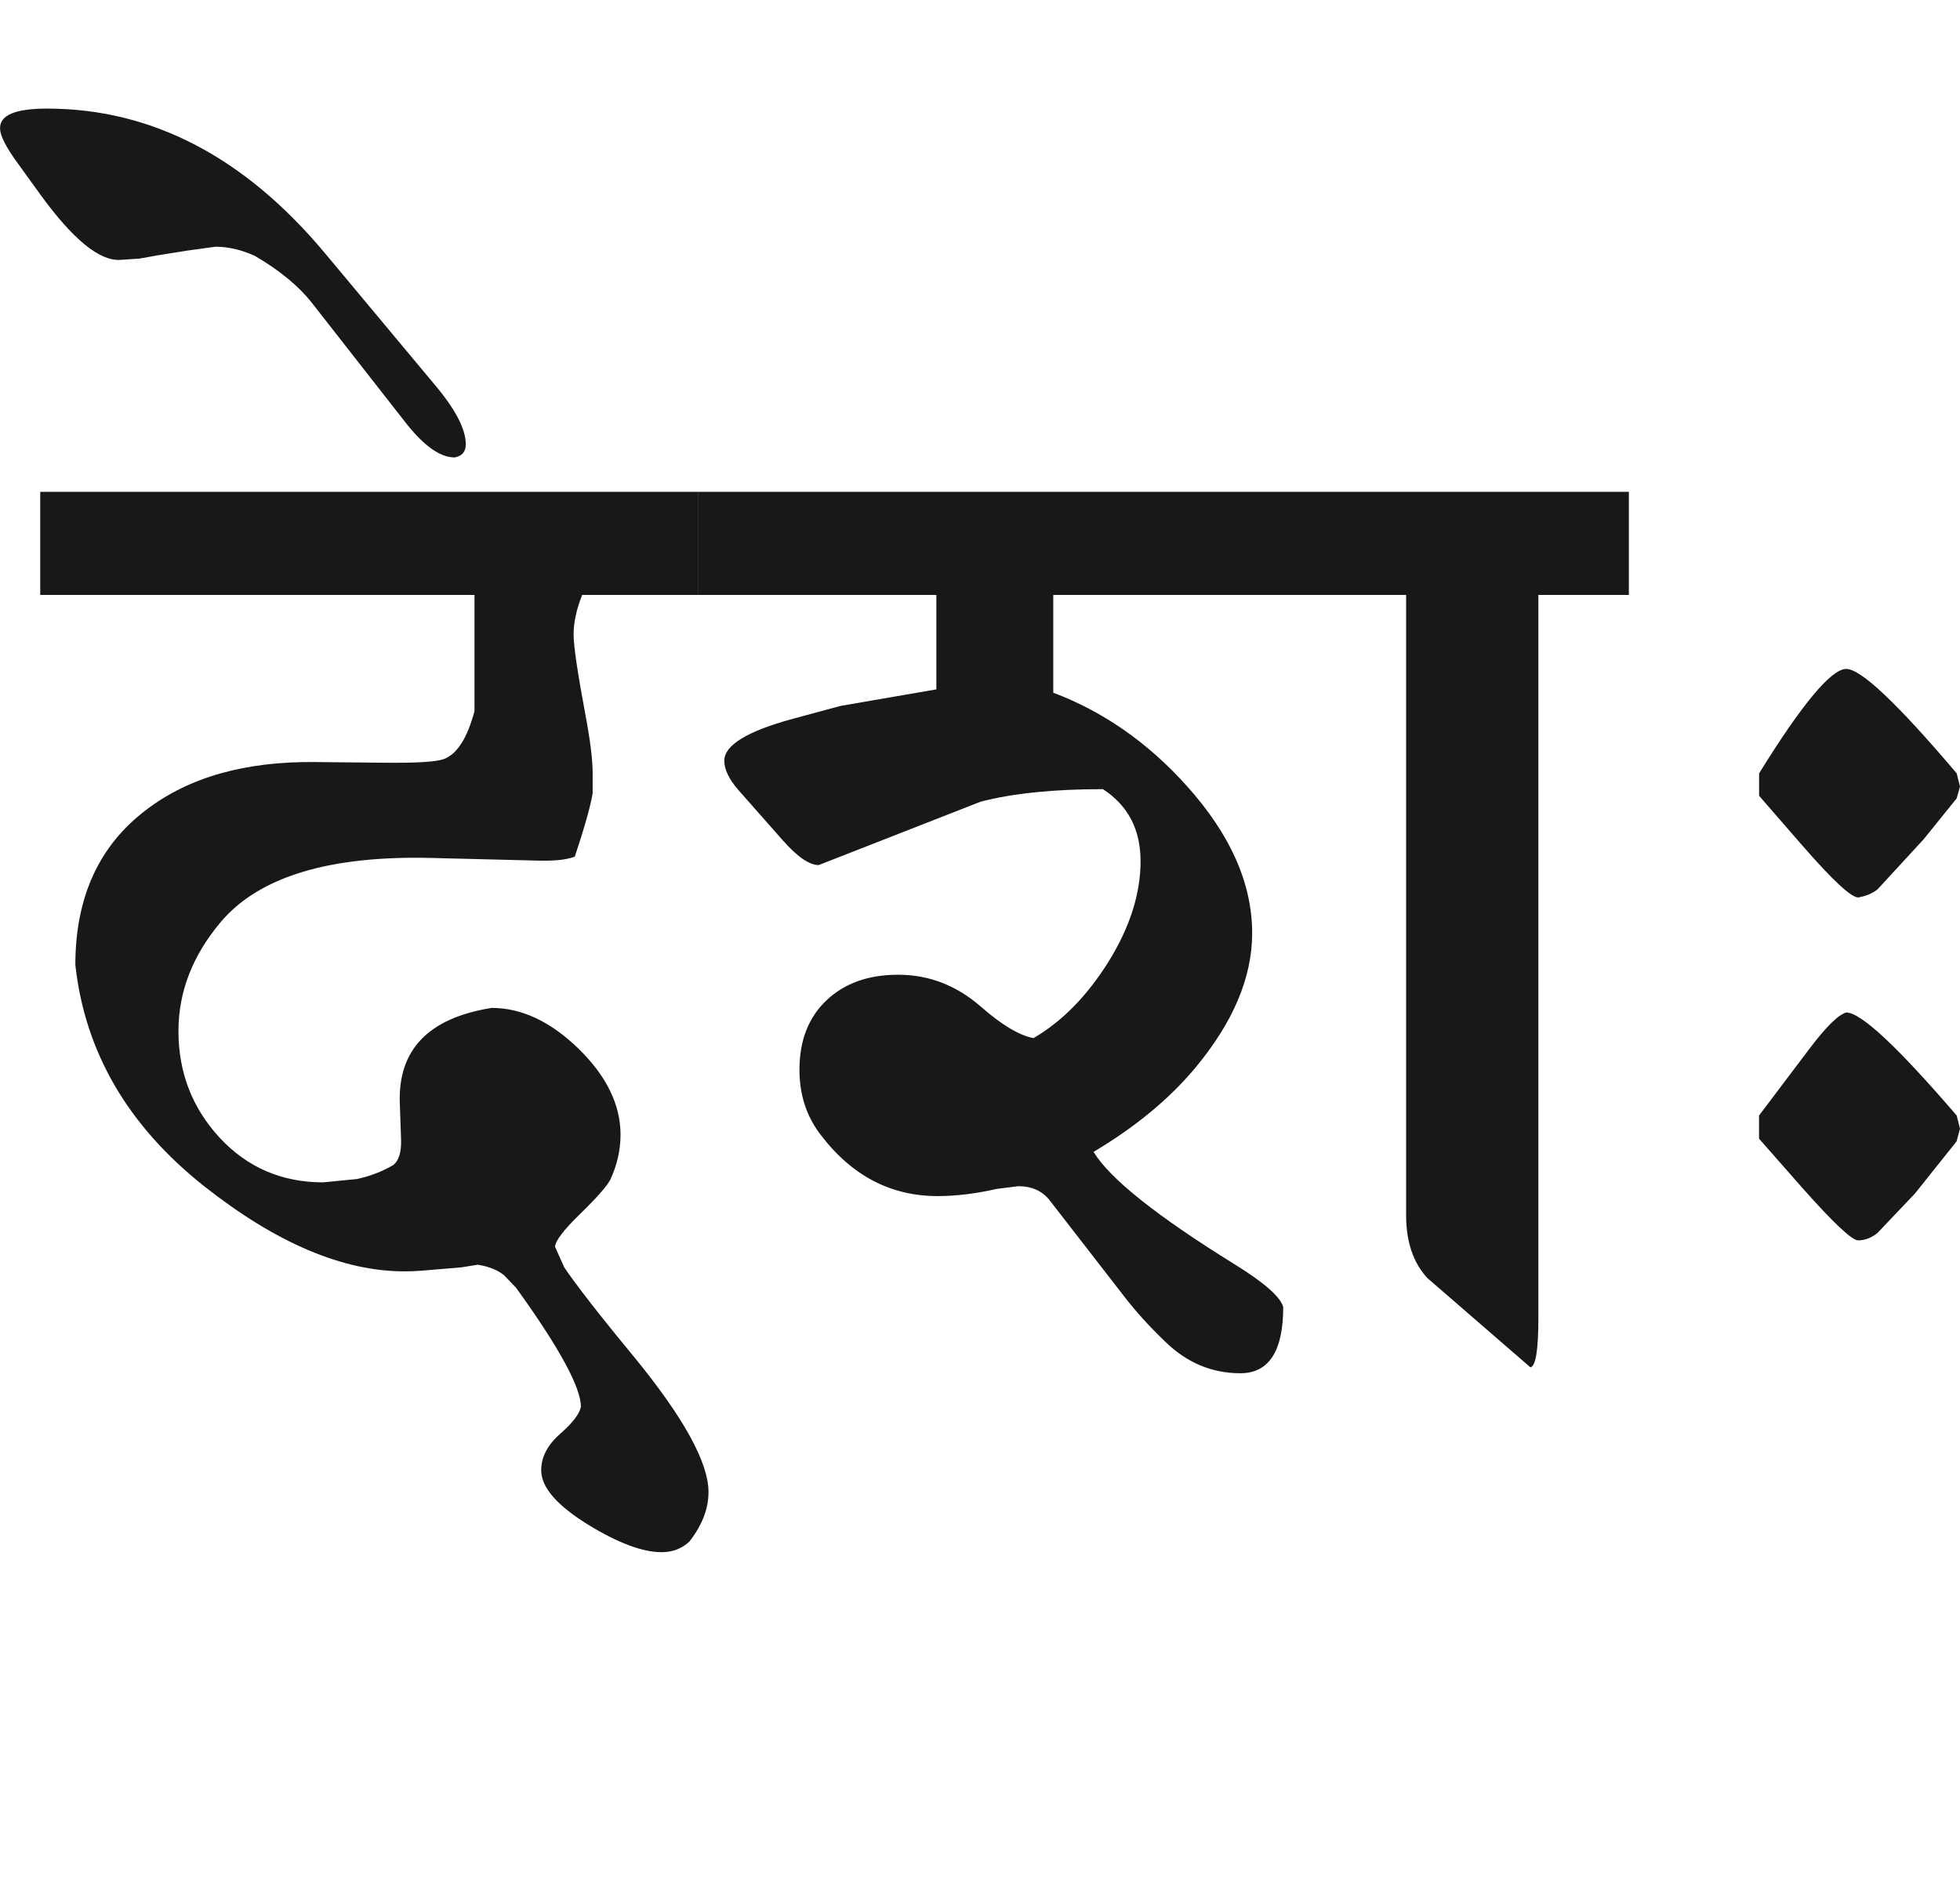 <?xml version="1.0" encoding="utf-8"?>
<!-- Generator: Adobe Illustrator 15.0.2, SVG Export Plug-In . SVG Version: 6.00 Build 0)  -->
<!DOCTYPE svg PUBLIC "-//W3C//DTD SVG 1.1//EN" "http://www.w3.org/Graphics/SVG/1.1/DTD/svg11.dtd">
<svg version="1.1" id="Ebene_1" xmlns="http://www.w3.org/2000/svg" xmlns:xlink="http://www.w3.org/1999/xlink" x="0px" y="0px"
	 width="29.523px" height="28.35px" viewBox="0 0 29.523 28.35" enable-background="new 0 0 29.523 28.35" xml:space="preserve">
<path fill="#1A171B" d="M29.523,17.005l-0.05-0.199c-0.889-1.035-1.443-1.552-1.663-1.552c-0.119,0.033-0.301,0.212-0.547,0.536
	l-0.767,1.016v0.349l0.657,0.747c0.464,0.523,0.743,0.785,0.836,0.785c0.099,0,0.195-0.036,0.289-0.109l0.567-0.597l0.627-0.786
	L29.523,17.005z M29.523,11.85l-0.05-0.199c-0.889-1.049-1.443-1.573-1.663-1.573c-0.225,0-0.664,0.524-1.313,1.573v0.338
	l0.657,0.756c0.451,0.517,0.729,0.776,0.836,0.776c0.113-0.02,0.209-0.058,0.289-0.12l0.696-0.756l0.498-0.617L29.523,11.85z
	 M24.536,7.41H10.521v1.553h3.583v1.423l-1.442,0.249l-0.737,0.199c-0.676,0.186-1.015,0.395-1.015,0.627
	c0,0.133,0.072,0.282,0.218,0.448l0.667,0.756c0.219,0.246,0.397,0.368,0.537,0.368l2.439-0.955
	c0.484-0.126,1.099-0.189,1.842-0.189c0.378,0.246,0.567,0.607,0.567,1.085c0,0.492-0.161,0.995-0.481,1.513
	c-0.325,0.518-0.7,0.901-1.131,1.153c-0.213-0.039-0.479-0.198-0.797-0.477c-0.365-0.318-0.779-0.478-1.244-0.478
	c-0.445,0-0.803,0.127-1.075,0.383c-0.272,0.256-0.41,0.605-0.41,1.049c0,0.373,0.104,0.694,0.31,0.967
	c0.47,0.625,1.062,0.936,1.771,0.936c0.279,0,0.578-0.037,0.895-0.109l0.32-0.04c0.206,0,0.365,0.072,0.478,0.219l1.134,1.463
	c0.16,0.206,0.358,0.426,0.598,0.657c0.325,0.318,0.703,0.479,1.135,0.479c0.431,0,0.646-0.334,0.646-0.997
	c-0.04-0.152-0.285-0.368-0.736-0.647c-1.168-0.723-1.875-1.287-2.121-1.691c0.624-0.371,1.132-0.79,1.523-1.255
	c0.577-0.69,0.866-1.37,0.866-2.04c0-0.75-0.329-1.49-0.986-2.22c-0.584-0.65-1.254-1.118-2.01-1.403V8.963h5.315v9.347
	c0,0.397,0.106,0.713,0.319,0.944l1.553,1.346c0.08-0.014,0.12-0.26,0.12-0.738V8.963h1.363V7.41z M4.896,3.816
	c-1.213-1.453-2.611-2.18-4.188-2.18c-0.479,0-0.713,0.1-0.707,0.299c0,0.106,0.088,0.282,0.268,0.527l0.338,0.468
	c0.491,0.677,0.892,1.005,1.204,0.985L2.1,3.896l0.279-0.05l0.438-0.07l0.428-0.059c0.193,0,0.392,0.046,0.596,0.139
	c0.373,0.219,0.658,0.454,0.857,0.707L6.1,6.355c0.278,0.358,0.528,0.537,0.748,0.537c0.111-0.02,0.168-0.086,0.168-0.199
	c0-0.226-0.154-0.524-0.467-0.896L4.896,3.816z M10.521,7.41H0.606v1.553h6.541v1.752c-0.107,0.398-0.256,0.637-0.449,0.716
	c-0.107,0.046-0.412,0.066-0.916,0.06l-1.026-0.01c-1.055-0.013-1.905,0.226-2.548,0.716c-0.715,0.538-1.073,1.318-1.073,2.34
	c0.144,1.312,0.792,2.425,1.94,3.334c1.082,0.855,2.088,1.283,3.017,1.283c0.092,0,0.178-0.003,0.258-0.01l0.597-0.05l0.25-0.04
	c0.167,0.027,0.3,0.08,0.397,0.16l0.18,0.188c0.651,0.902,0.976,1.501,0.976,1.793c-0.021,0.106-0.124,0.242-0.314,0.408
	c-0.188,0.166-0.284,0.348-0.284,0.547c0,0.26,0.24,0.534,0.717,0.827c0.445,0.271,0.811,0.408,1.096,0.408
	c0.165,0,0.306-0.054,0.418-0.159c0.193-0.246,0.289-0.495,0.289-0.747c0-0.445-0.375-1.125-1.125-2.041
	C9.027,19.809,8.679,19.36,8.5,19.095l-0.139-0.309c0-0.085,0.123-0.249,0.367-0.487c0.272-0.266,0.429-0.444,0.47-0.537
	c0.097-0.213,0.149-0.436,0.149-0.667c0-0.451-0.211-0.883-0.632-1.295c-0.423-0.411-0.858-0.615-1.31-0.615
	c-0.95,0.152-1.41,0.629-1.383,1.432l0.019,0.548c0.006,0.194-0.032,0.321-0.12,0.389c-0.173,0.1-0.355,0.169-0.546,0.209
	l-0.508,0.05c-0.623,0-1.143-0.225-1.558-0.672c-0.414-0.448-0.621-0.984-0.621-1.607c0-0.591,0.212-1.138,0.637-1.643
	c0.577-0.683,1.638-1.005,3.185-0.965l1.602,0.04c0.246,0.006,0.428-0.014,0.546-0.06c0.146-0.438,0.236-0.757,0.269-0.955V11.65
	c0-0.199-0.035-0.491-0.108-0.876C8.7,10.137,8.64,9.732,8.64,9.56c0-0.179,0.042-0.378,0.129-0.597h1.751V7.41z"/>
<rect y="1.637" fill="none" width="29.523" height="21.75"/>
</svg>
